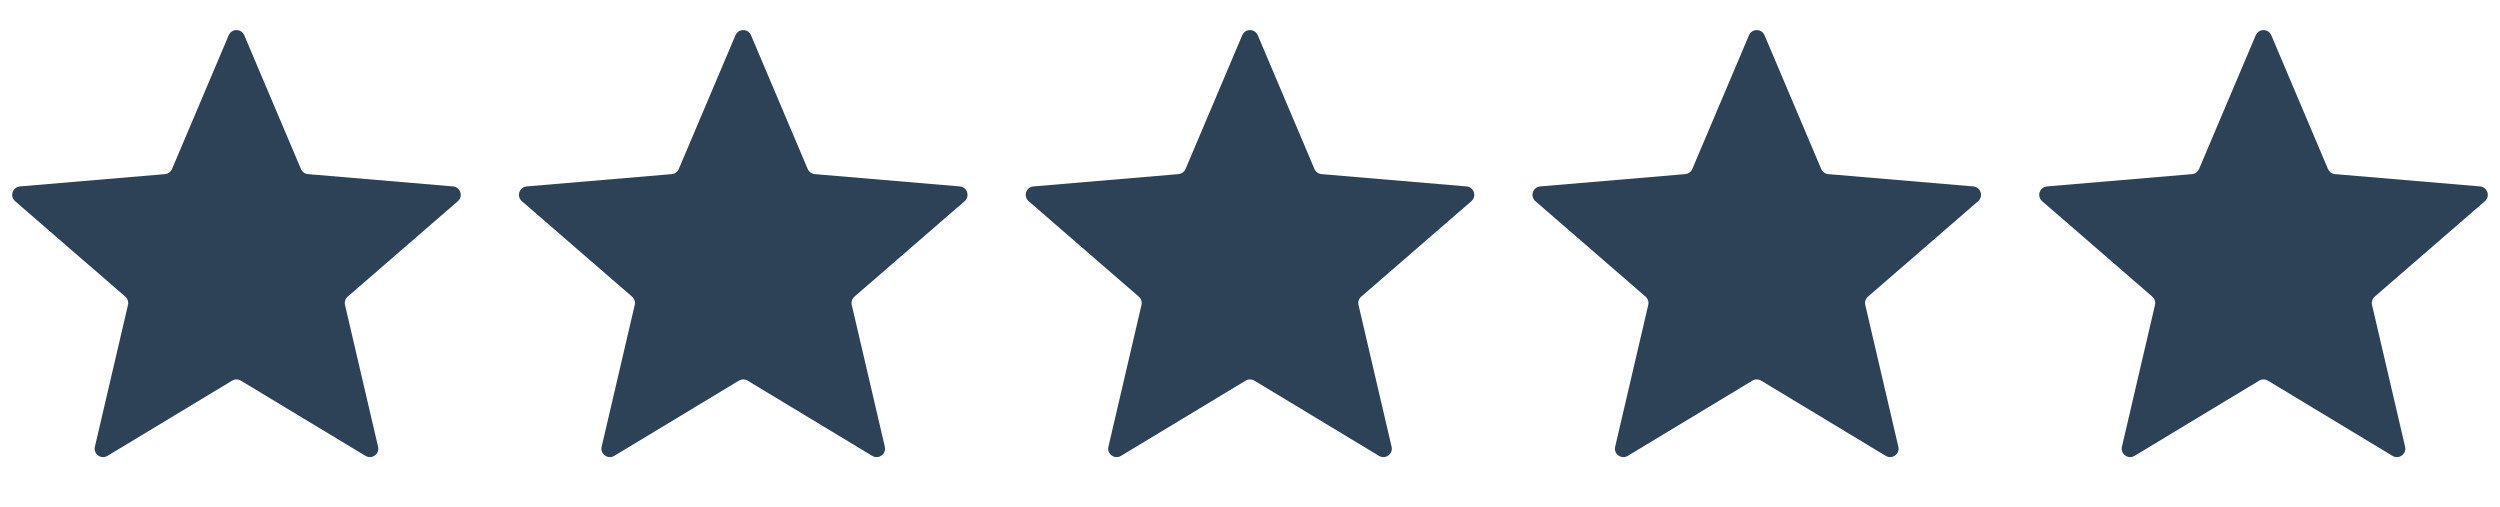<svg xmlns="http://www.w3.org/2000/svg" fill="none" viewBox="0 0 74 15" height="15" width="74">
<g clip-path="url(#clip0_6090_68266)">
<path fill="#2D4256" d="M6.871 11.267C6.95 11.219 7.05 11.219 7.129 11.267L10.819 13.494C11.008 13.608 11.242 13.438 11.191 13.223L10.212 9.026C10.191 8.936 10.222 8.841 10.292 8.78L13.552 5.956C13.719 5.811 13.63 5.537 13.41 5.518L9.117 5.154C9.025 5.146 8.944 5.088 8.908 5.002L7.23 1.043C7.144 0.84 6.856 0.84 6.77 1.043L5.092 5.002C5.056 5.088 4.975 5.146 4.883 5.154L0.59 5.518C0.37 5.537 0.281 5.811 0.448 5.956L3.708 8.78C3.778 8.841 3.809 8.936 3.788 9.026L2.809 13.223C2.758 13.438 2.992 13.608 3.181 13.494L6.871 11.267Z"></path>
</g>
<g clip-path="url(#clip1_6090_68266)">
<path fill="#2D4256" d="M21.871 11.267C21.95 11.219 22.05 11.219 22.129 11.267L25.819 13.494C26.008 13.608 26.242 13.438 26.191 13.223L25.212 9.026C25.191 8.936 25.222 8.841 25.292 8.78L28.552 5.956C28.719 5.811 28.63 5.537 28.41 5.518L24.117 5.154C24.025 5.146 23.944 5.088 23.908 5.002L22.23 1.043C22.144 0.84 21.856 0.84 21.77 1.043L20.092 5.002C20.056 5.088 19.975 5.146 19.883 5.154L15.59 5.518C15.37 5.537 15.281 5.811 15.448 5.956L18.708 8.78C18.778 8.841 18.809 8.936 18.788 9.026L17.809 13.223C17.758 13.438 17.992 13.608 18.181 13.494L21.871 11.267Z"></path>
</g>
<g clip-path="url(#clip2_6090_68266)">
<path fill="#2D4256" d="M36.871 11.267C36.95 11.219 37.05 11.219 37.129 11.267L40.819 13.494C41.008 13.608 41.242 13.438 41.191 13.223L40.212 9.026C40.191 8.936 40.222 8.841 40.292 8.78L43.552 5.956C43.719 5.811 43.63 5.537 43.41 5.518L39.117 5.154C39.025 5.146 38.944 5.088 38.908 5.002L37.23 1.043C37.144 0.84 36.856 0.84 36.77 1.043L35.092 5.002C35.056 5.088 34.975 5.146 34.883 5.154L30.59 5.518C30.37 5.537 30.281 5.811 30.448 5.956L33.708 8.78C33.778 8.841 33.809 8.936 33.788 9.026L32.809 13.223C32.758 13.438 32.992 13.608 33.181 13.494L36.871 11.267Z"></path>
</g>
<g clip-path="url(#clip3_6090_68266)">
<path fill="#2D4256" d="M51.871 11.267C51.95 11.219 52.05 11.219 52.129 11.267L55.819 13.494C56.008 13.608 56.242 13.438 56.191 13.223L55.212 9.026C55.191 8.936 55.222 8.841 55.292 8.78L58.552 5.956C58.719 5.811 58.63 5.537 58.41 5.518L54.117 5.154C54.025 5.146 53.944 5.088 53.908 5.002L52.23 1.043C52.144 0.84 51.856 0.84 51.77 1.043L50.092 5.002C50.056 5.088 49.975 5.146 49.883 5.154L45.59 5.518C45.37 5.537 45.281 5.811 45.448 5.956L48.708 8.78C48.778 8.841 48.809 8.936 48.788 9.026L47.809 13.223C47.758 13.438 47.992 13.608 48.181 13.494L51.871 11.267Z"></path>
</g>
<g clip-path="url(#clip4_6090_68266)">
<path fill="#2D4256" d="M66.871 11.267C66.95 11.219 67.05 11.219 67.129 11.267L70.819 13.494C71.008 13.608 71.242 13.438 71.191 13.223L70.212 9.026C70.191 8.936 70.222 8.841 70.292 8.78L73.552 5.956C73.719 5.811 73.63 5.537 73.41 5.518L69.117 5.154C69.025 5.146 68.944 5.088 68.908 5.002L67.23 1.043C67.144 0.84 66.856 0.84 66.77 1.043L65.092 5.002C65.056 5.088 64.975 5.146 64.883 5.154L60.59 5.518C60.37 5.537 60.281 5.811 60.448 5.956L63.708 8.78C63.778 8.841 63.809 8.936 63.788 9.026L62.809 13.223C62.758 13.438 62.992 13.608 63.181 13.494L66.871 11.267Z"></path>
</g>
<defs>
<clipPath id="clip0_6090_68266">
<rect transform="translate(0 0.5)" fill="white" height="14" width="14"></rect>
</clipPath>
<clipPath id="clip1_6090_68266">
<rect transform="translate(15 0.5)" fill="white" height="14" width="14"></rect>
</clipPath>
<clipPath id="clip2_6090_68266">
<rect transform="translate(30 0.5)" fill="white" height="14" width="14"></rect>
</clipPath>
<clipPath id="clip3_6090_68266">
<rect transform="translate(45 0.5)" fill="white" height="14" width="14"></rect>
</clipPath>
<clipPath id="clip4_6090_68266">
<rect transform="translate(60 0.5)" fill="white" height="14" width="14"></rect>
</clipPath>
</defs>
</svg>
